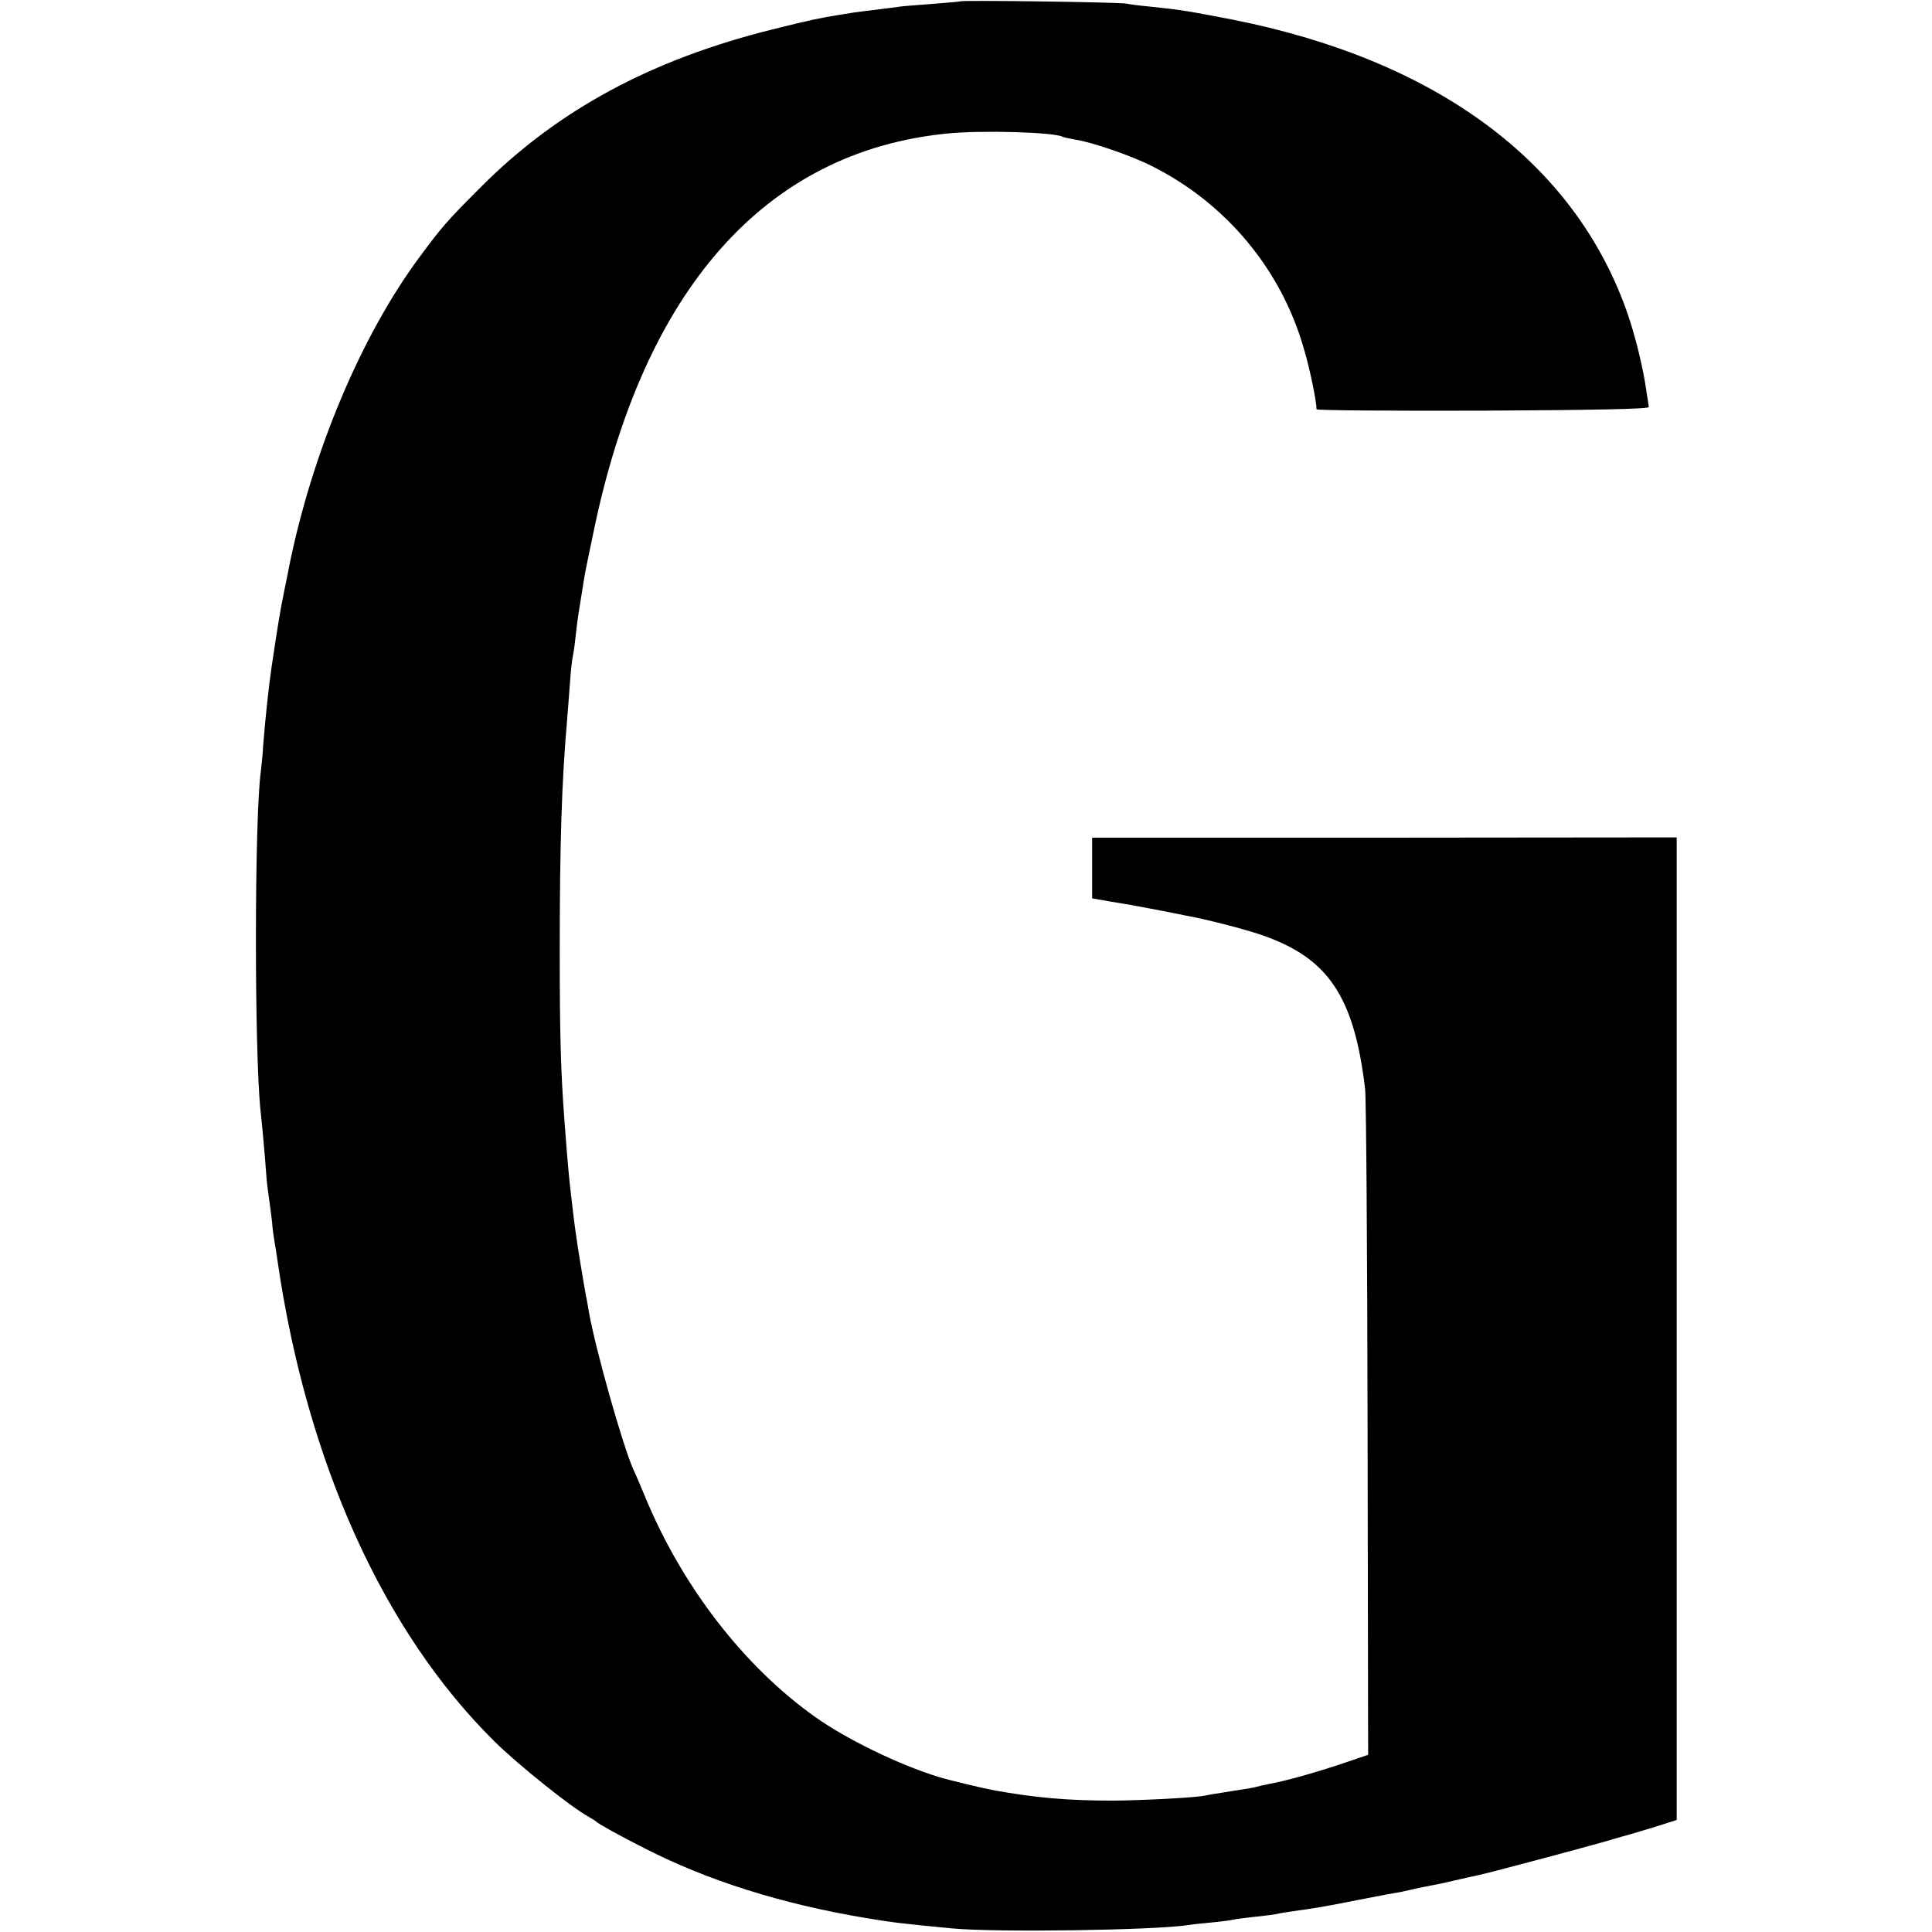 <?xml version="1.0" standalone="no"?>
<!DOCTYPE svg PUBLIC "-//W3C//DTD SVG 20010904//EN"
 "http://www.w3.org/TR/2001/REC-SVG-20010904/DTD/svg10.dtd">
<svg version="1.0" xmlns="http://www.w3.org/2000/svg"
 width="700pt" height="700pt" viewBox="0 0 700 700"
 preserveAspectRatio="xMidYMid meet">
<g transform="translate(0,700) scale(0.1,-0.1)"
fill="#000000" stroke="none">
<path d="M3478 6995 c-2 -1 -46 -5 -98 -9 -52 -4 -106 -8 -120 -10 -14 -2 -51
-7 -84 -11 -32 -4 -68 -8 -80 -10 -11 -2 -37 -6 -56 -9 -73 -12 -99 -17 -239
-52 -440 -109 -782 -293 -1061 -574 -121 -121 -138 -141 -219 -250 -213 -287
-391 -711 -475 -1130 -2 -14 -10 -50 -16 -80 -15 -73 -23 -123 -45 -270 -11
-73 -23 -186 -31 -285 -2 -38 -7 -83 -9 -100 -23 -164 -24 -1010 -1 -1230 5
-42 17 -175 21 -235 1 -19 6 -57 10 -85 4 -27 9 -66 11 -85 1 -19 5 -48 8 -65
3 -16 8 -48 11 -70 106 -732 384 -1347 787 -1745 84 -83 275 -236 338 -271 14
-8 27 -16 30 -19 8 -8 81 -49 172 -95 232 -119 499 -203 803 -254 97 -16 125
-20 315 -38 157 -15 726 -7 855 12 17 3 57 7 90 10 33 3 67 8 75 10 8 2 42 6
75 10 33 3 69 8 80 10 11 3 37 7 58 10 80 11 117 17 242 42 72 14 141 27 155
29 14 3 32 7 40 9 8 2 30 7 47 10 18 3 63 12 100 21 38 9 75 17 85 19 36 7
376 98 457 121 47 14 93 27 101 29 8 2 49 15 90 27 l75 24 0 1780 0 1780
-1059 -1 -1059 0 0 -110 0 -110 69 -12 c81 -13 110 -19 184 -33 30 -6 66 -13
80 -16 78 -14 215 -49 279 -71 243 -83 337 -222 377 -558 4 -33 8 -590 9
-1237 l2 -1176 -106 -36 c-104 -34 -199 -60 -254 -70 -15 -3 -35 -7 -45 -10
-9 -3 -34 -7 -54 -10 -21 -3 -55 -9 -75 -12 -21 -3 -45 -7 -53 -9 -29 -8 -226
-18 -335 -19 -166 0 -284 10 -437 38 -42 8 -163 37 -198 48 -143 44 -332 136
-445 216 -260 184 -485 476 -619 802 -15 36 -33 79 -41 95 -40 91 -137 435
-161 570 -4 22 -8 49 -11 60 -6 32 -33 193 -37 228 -5 32 -12 95 -21 172 -4
38 -9 89 -20 235 -13 177 -17 303 -17 615 0 381 7 614 27 840 2 28 7 86 10
130 3 44 8 87 10 95 2 8 7 40 10 70 3 30 8 66 10 80 14 88 25 158 29 175 2 11
14 67 26 125 181 881 622 1380 1280 1446 126 13 393 5 421 -12 4 -2 24 -6 45
-10 58 -8 205 -59 276 -95 270 -135 470 -375 552 -662 22 -74 46 -190 46 -220
0 -4 271 -6 603 -5 394 2 601 6 601 13 -1 6 -4 29 -8 52 -11 85 -42 211 -73
298 -193 541 -691 908 -1428 1054 -154 30 -191 36 -298 47 -34 3 -73 8 -87 11
-27 5 -596 13 -602 8z"/>
</g>
</svg>

